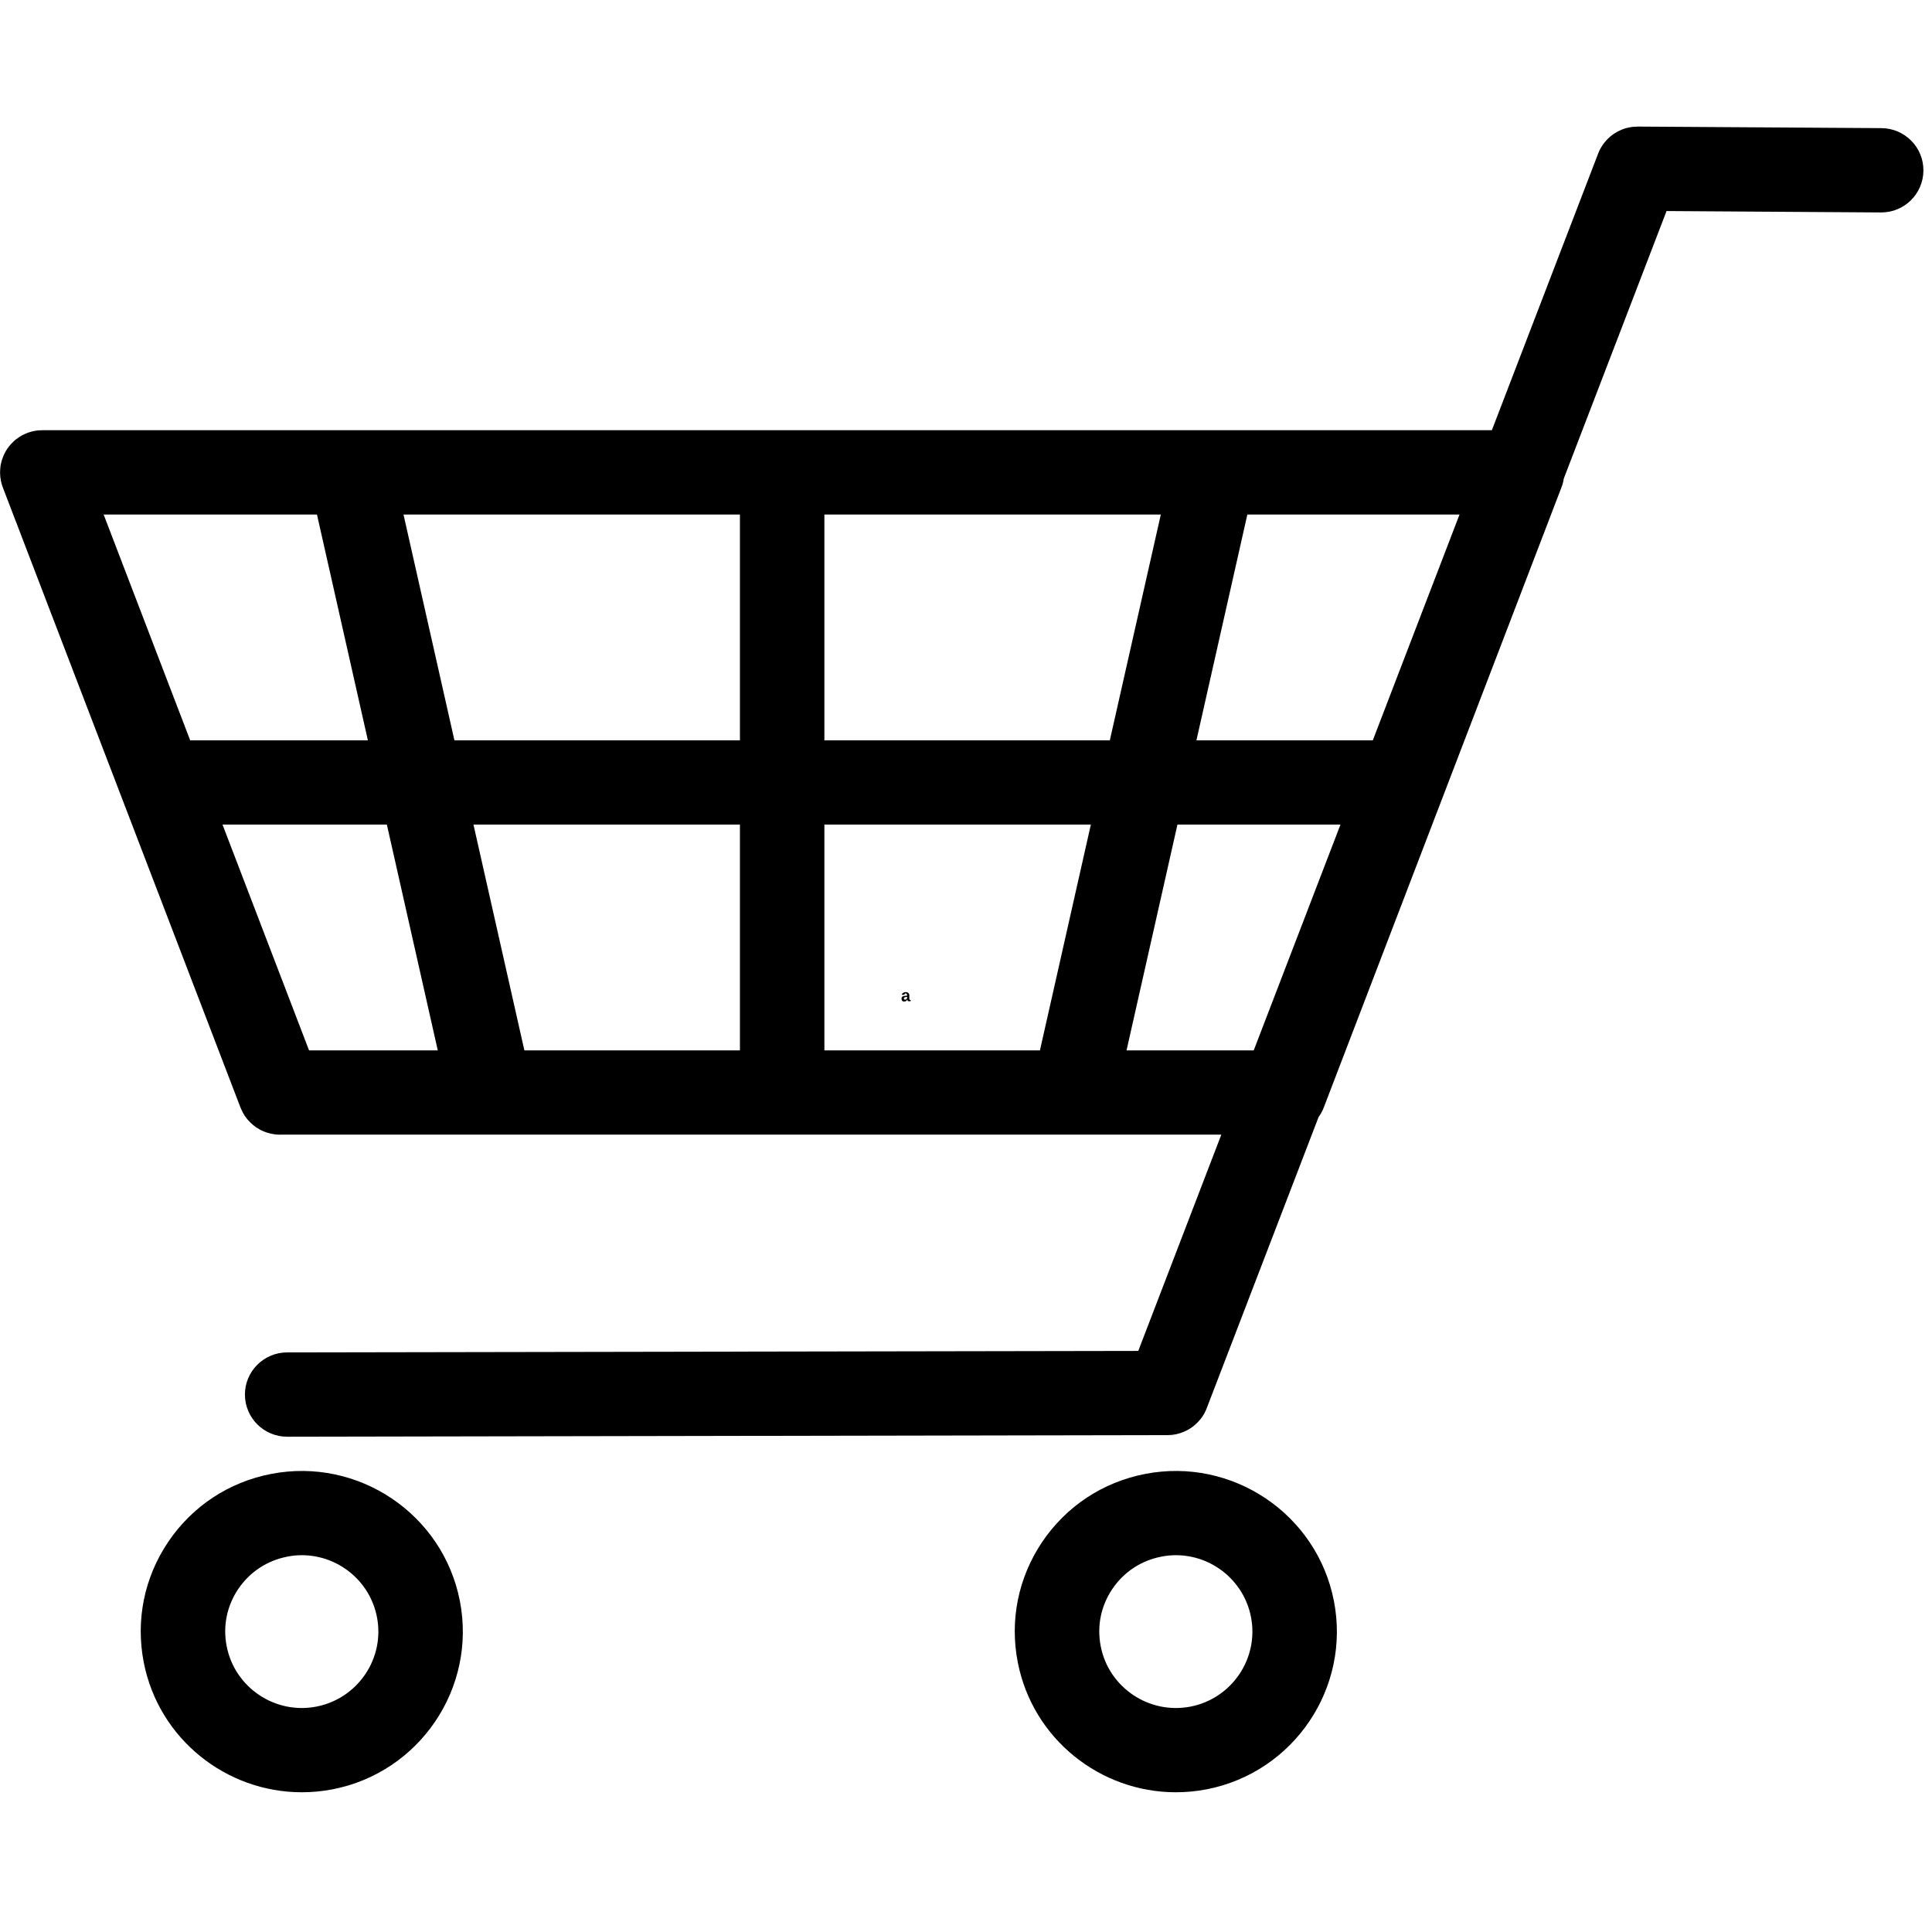 <svg xmlns="http://www.w3.org/2000/svg" xmlns:xlink="http://www.w3.org/1999/xlink" width="150" zoomAndPan="magnify" viewBox="0 0 112.5 112.5" height="150" preserveAspectRatio="xMidYMid meet" version="1.0"><defs><g/><clipPath id="82f80916b6"><path d="M 0 7.352 L 112 7.352 L 112 84 L 0 84 Z M 0 7.352 " clip-rule="nonzero"/></clipPath><clipPath id="82752b61fb"><path d="M 8 85 L 27 85 L 27 104.418 L 8 104.418 Z M 8 85 " clip-rule="nonzero"/></clipPath><clipPath id="a7241d4b9f"><path d="M 59 85 L 78 85 L 78 104.418 L 59 104.418 Z M 59 85 " clip-rule="nonzero"/></clipPath></defs><g clip-path="url(#82f80916b6)"><path fill="#000000" d="M 65.598 61.164 L 68.562 48.016 L 78.055 48.016 L 73.004 61.164 Z M 48.004 43.109 L 48.004 29.961 L 67.594 29.961 L 64.625 43.109 Z M 48.004 48.016 L 63.52 48.016 L 60.555 61.164 L 48.004 61.164 Z M 27.57 48.016 L 43.086 48.016 L 43.086 61.164 L 30.535 61.164 Z M 23.496 29.961 L 43.086 29.961 L 43.086 43.109 L 26.461 43.109 Z M 21.422 43.109 L 11.074 43.109 L 6.035 29.961 L 18.457 29.961 Z M 17.996 61.164 L 12.957 48.016 L 22.527 48.016 L 25.492 61.164 Z M 79.938 43.109 L 69.668 43.109 L 72.633 29.961 L 84.988 29.961 Z M 109.559 7.461 L 95.406 7.371 C 95.309 7.371 95.207 7.375 95.109 7.383 C 95.105 7.383 95.102 7.383 95.094 7.387 C 95.02 7.391 94.949 7.402 94.879 7.418 C 94.863 7.422 94.852 7.422 94.84 7.426 C 94.777 7.438 94.711 7.453 94.652 7.473 C 94.633 7.48 94.617 7.484 94.602 7.488 C 94.543 7.508 94.484 7.527 94.426 7.551 C 94.41 7.559 94.395 7.566 94.379 7.574 C 94.32 7.598 94.266 7.625 94.211 7.652 C 94.195 7.66 94.18 7.668 94.168 7.676 C 94.109 7.707 94.055 7.742 94 7.777 C 93.992 7.785 93.98 7.789 93.973 7.793 C 93.914 7.836 93.855 7.875 93.801 7.922 C 93.797 7.926 93.793 7.926 93.789 7.93 C 93.734 7.977 93.676 8.027 93.621 8.082 C 93.621 8.082 93.621 8.086 93.621 8.086 C 93.566 8.141 93.512 8.195 93.465 8.254 C 93.465 8.258 93.461 8.258 93.461 8.258 C 93.414 8.316 93.367 8.375 93.324 8.438 C 93.32 8.441 93.32 8.449 93.316 8.453 C 93.277 8.512 93.238 8.57 93.203 8.633 C 93.199 8.645 93.195 8.656 93.188 8.664 C 93.156 8.723 93.125 8.781 93.102 8.84 C 93.094 8.855 93.09 8.875 93.082 8.891 C 93.074 8.91 93.066 8.926 93.059 8.945 L 86.871 25.051 L 2.473 25.051 C 2.383 25.051 2.301 25.055 2.211 25.062 C 2.137 25.074 2.059 25.082 1.98 25.098 C 1.973 25.102 1.969 25.102 1.957 25.102 C 1.891 25.117 1.828 25.133 1.762 25.152 C 1.746 25.16 1.73 25.164 1.715 25.168 C 1.672 25.184 1.629 25.195 1.582 25.215 C 1.566 25.219 1.555 25.227 1.535 25.234 C 1.52 25.242 1.504 25.246 1.484 25.254 C 1.426 25.277 1.367 25.309 1.312 25.336 C 1.301 25.344 1.289 25.352 1.273 25.355 C 1.215 25.391 1.152 25.426 1.098 25.465 C 1.09 25.469 1.086 25.473 1.082 25.477 C 1.02 25.52 0.957 25.562 0.898 25.609 C 0.898 25.609 0.898 25.613 0.895 25.613 C 0.836 25.664 0.777 25.715 0.727 25.77 C 0.723 25.77 0.723 25.77 0.723 25.773 C 0.668 25.824 0.617 25.883 0.57 25.941 C 0.566 25.945 0.562 25.945 0.559 25.949 C 0.516 26.008 0.473 26.062 0.43 26.121 C 0.426 26.133 0.418 26.141 0.414 26.148 C 0.375 26.203 0.344 26.258 0.312 26.316 C 0.305 26.332 0.297 26.344 0.289 26.359 C 0.258 26.414 0.234 26.469 0.207 26.527 C 0.199 26.543 0.191 26.559 0.188 26.578 C 0.164 26.637 0.141 26.691 0.121 26.754 C 0.117 26.77 0.113 26.785 0.105 26.801 C 0.09 26.863 0.074 26.926 0.059 26.992 C 0.055 27.004 0.051 27.016 0.051 27.027 C 0.035 27.102 0.023 27.172 0.02 27.246 C 0.016 27.25 0.016 27.254 0.016 27.262 C 0 27.422 0 27.59 0.016 27.754 C 0.016 27.754 0.016 27.758 0.016 27.758 C 0.023 27.832 0.035 27.91 0.051 27.984 C 0.051 27.992 0.055 28 0.055 28.008 C 0.07 28.074 0.086 28.141 0.105 28.207 C 0.109 28.223 0.113 28.238 0.121 28.254 C 0.133 28.297 0.148 28.34 0.164 28.383 L 14.004 64.492 C 14.012 64.508 14.016 64.516 14.02 64.527 C 14.035 64.562 14.047 64.59 14.062 64.621 C 14.078 64.66 14.098 64.699 14.117 64.738 C 14.129 64.762 14.141 64.785 14.156 64.812 C 14.188 64.867 14.219 64.922 14.254 64.977 C 14.258 64.98 14.262 64.988 14.266 64.992 C 14.309 65.055 14.355 65.117 14.402 65.176 C 14.406 65.18 14.414 65.184 14.418 65.191 C 14.461 65.242 14.504 65.289 14.551 65.336 C 14.562 65.348 14.57 65.359 14.582 65.367 C 14.625 65.41 14.672 65.453 14.719 65.492 C 14.727 65.5 14.738 65.512 14.75 65.52 C 14.809 65.566 14.867 65.609 14.926 65.652 C 14.934 65.652 14.938 65.656 14.941 65.66 C 14.996 65.695 15.051 65.73 15.105 65.758 C 15.129 65.773 15.156 65.785 15.18 65.801 C 15.219 65.816 15.258 65.836 15.297 65.855 C 15.324 65.867 15.352 65.879 15.379 65.891 C 15.426 65.91 15.473 65.926 15.52 65.941 C 15.543 65.949 15.566 65.961 15.594 65.965 C 15.656 65.984 15.719 66 15.785 66.016 C 15.805 66.02 15.828 66.023 15.852 66.027 C 15.906 66.039 15.961 66.047 16.02 66.055 C 16.039 66.055 16.055 66.059 16.07 66.059 C 16.148 66.066 16.227 66.074 16.305 66.074 C 16.309 66.074 16.312 66.07 16.32 66.07 L 71.117 66.07 L 66.281 78.664 L 16.719 78.75 C 15.359 78.754 14.258 79.855 14.262 81.211 C 14.266 82.562 15.363 83.66 16.723 83.66 C 16.723 83.66 16.723 83.66 16.727 83.66 L 67.961 83.566 C 67.965 83.566 67.969 83.566 67.977 83.566 C 68.055 83.566 68.133 83.562 68.211 83.555 C 68.227 83.555 68.246 83.551 68.262 83.551 C 68.32 83.543 68.375 83.535 68.434 83.523 C 68.453 83.52 68.477 83.516 68.496 83.512 C 68.566 83.496 68.633 83.48 68.699 83.457 C 68.723 83.453 68.742 83.441 68.766 83.434 C 68.812 83.422 68.855 83.402 68.898 83.387 C 68.93 83.375 68.957 83.363 68.984 83.348 C 69.023 83.332 69.062 83.312 69.102 83.293 C 69.125 83.281 69.152 83.27 69.176 83.254 C 69.234 83.219 69.297 83.188 69.352 83.148 C 69.355 83.145 69.355 83.145 69.355 83.145 C 69.418 83.105 69.473 83.059 69.527 83.016 C 69.543 83.004 69.555 82.992 69.566 82.984 C 69.613 82.945 69.656 82.906 69.699 82.863 C 69.711 82.852 69.719 82.844 69.73 82.832 C 69.777 82.785 69.824 82.734 69.867 82.68 C 69.871 82.676 69.875 82.672 69.879 82.668 C 69.926 82.609 69.973 82.551 70.012 82.488 C 70.02 82.477 70.027 82.469 70.031 82.461 C 70.062 82.41 70.094 82.359 70.125 82.309 C 70.137 82.281 70.152 82.258 70.164 82.23 C 70.184 82.195 70.199 82.156 70.219 82.117 C 70.234 82.086 70.246 82.055 70.258 82.023 C 70.262 82.012 70.266 82.004 70.27 81.992 L 76.777 65.055 C 76.898 64.883 77.004 64.699 77.082 64.492 L 90.922 28.383 C 90.941 28.34 90.953 28.297 90.969 28.254 C 90.973 28.238 90.98 28.223 90.984 28.207 C 91.004 28.141 91.02 28.074 91.035 28.008 C 91.035 28 91.035 27.992 91.039 27.984 C 91.047 27.945 91.051 27.906 91.059 27.867 L 97.043 12.289 L 109.527 12.371 C 109.531 12.371 109.535 12.371 109.543 12.371 C 110.895 12.371 111.992 11.281 112 9.934 C 112.012 8.578 110.914 7.473 109.559 7.461 " fill-opacity="1" fill-rule="nonzero"/></g><g clip-path="url(#82752b61fb)"><path fill="#000000" d="M 18.426 99.375 C 16.016 99.844 13.668 98.266 13.199 95.859 C 12.969 94.691 13.211 93.508 13.875 92.523 C 14.543 91.539 15.551 90.871 16.723 90.645 C 17.008 90.586 17.293 90.559 17.574 90.559 C 19.664 90.559 21.535 92.035 21.949 94.156 C 22.422 96.562 20.84 98.902 18.426 99.375 Z M 15.777 85.828 C 13.32 86.305 11.195 87.711 9.797 89.781 C 8.398 91.855 7.891 94.348 8.371 96.801 C 9.242 101.262 13.176 104.363 17.57 104.363 C 18.164 104.363 18.766 104.309 19.371 104.191 C 24.445 103.203 27.766 98.281 26.777 93.219 C 25.789 88.156 20.855 84.84 15.777 85.828 " fill-opacity="1" fill-rule="nonzero"/></g><g clip-path="url(#a7241d4b9f)"><path fill="#000000" d="M 69.324 99.375 C 66.91 99.844 64.562 98.266 64.094 95.859 C 63.867 94.691 64.105 93.508 64.773 92.523 C 65.438 91.539 66.449 90.871 67.617 90.645 C 67.902 90.586 68.188 90.559 68.473 90.559 C 70.559 90.559 72.43 92.035 72.844 94.156 C 73.316 96.562 71.734 98.906 69.324 99.375 Z M 66.676 85.828 C 64.215 86.305 62.09 87.711 60.691 89.781 C 59.293 91.855 58.785 94.348 59.266 96.801 C 60.137 101.262 64.07 104.363 68.465 104.363 C 69.059 104.363 69.66 104.309 70.266 104.191 C 75.34 103.203 78.664 98.281 77.672 93.219 C 76.684 88.156 71.75 84.84 66.676 85.828 " fill-opacity="1" fill-rule="nonzero"/></g><g fill="#000000" fill-opacity="1"><g transform="translate(52.465, 58.302)"><g><path d="M 0.188 0.016 C 0.133 0.016 0.094 0 0.062 -0.031 C 0.039 -0.062 0.031 -0.102 0.031 -0.156 C 0.031 -0.207 0.047 -0.242 0.078 -0.266 C 0.117 -0.297 0.172 -0.312 0.234 -0.312 L 0.359 -0.328 L 0.359 -0.344 C 0.359 -0.383 0.348 -0.41 0.328 -0.422 C 0.316 -0.441 0.301 -0.453 0.281 -0.453 C 0.25 -0.453 0.227 -0.445 0.219 -0.438 C 0.207 -0.426 0.203 -0.406 0.203 -0.375 L 0.047 -0.375 C 0.055 -0.426 0.082 -0.461 0.125 -0.484 C 0.164 -0.516 0.219 -0.531 0.281 -0.531 C 0.344 -0.531 0.391 -0.516 0.422 -0.484 C 0.461 -0.453 0.484 -0.406 0.484 -0.344 L 0.484 -0.156 C 0.484 -0.125 0.488 -0.102 0.5 -0.094 C 0.508 -0.082 0.52 -0.078 0.531 -0.078 C 0.539 -0.078 0.551 -0.078 0.562 -0.078 L 0.562 0 C 0.551 0 0.539 0 0.531 0 C 0.531 0 0.523 0 0.516 0 C 0.516 0 0.508 0 0.5 0 C 0.488 0 0.477 0 0.469 0 C 0.438 0 0.41 -0.004 0.391 -0.016 C 0.379 -0.035 0.375 -0.062 0.375 -0.094 L 0.359 -0.094 C 0.328 -0.02 0.27 0.016 0.188 0.016 Z M 0.359 -0.25 L 0.281 -0.25 C 0.25 -0.238 0.223 -0.227 0.203 -0.219 C 0.191 -0.219 0.18 -0.211 0.172 -0.203 C 0.172 -0.191 0.172 -0.176 0.172 -0.156 C 0.172 -0.133 0.176 -0.117 0.188 -0.109 C 0.195 -0.098 0.211 -0.094 0.234 -0.094 C 0.254 -0.094 0.273 -0.098 0.297 -0.109 C 0.316 -0.117 0.332 -0.133 0.344 -0.156 C 0.352 -0.176 0.359 -0.195 0.359 -0.219 Z M 0.359 -0.25 "/></g></g></g></svg>
